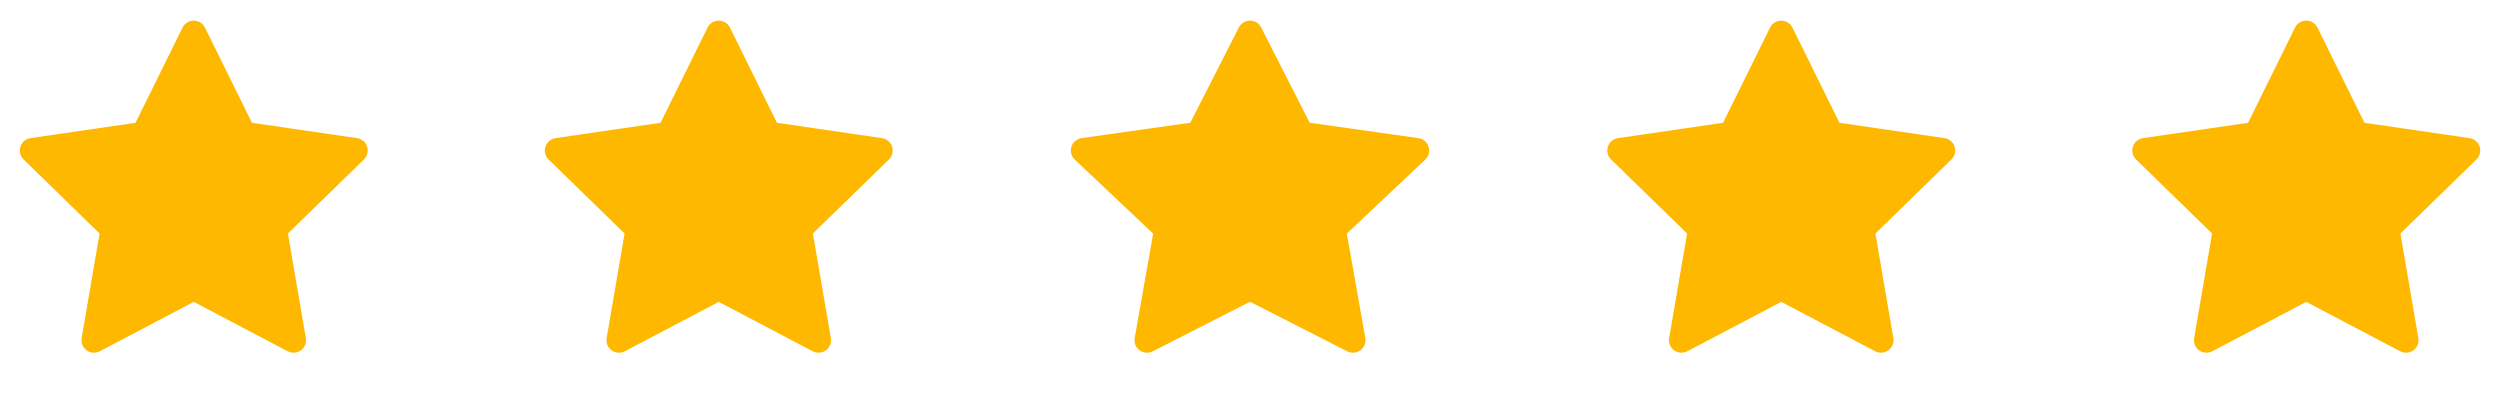 <svg xmlns="http://www.w3.org/2000/svg" width="200" height="32" viewBox="0 0 200 32" fill="none"><path d="M15.5 2.65L19.491 10.736L28.417 12.04L21.958 18.331L23.482 27.217L15.5 23.019L7.517 27.217L9.042 18.331L2.583 12.04L11.509 10.736L15.5 2.65Z" fill="#FFB800" stroke="#FFB800" stroke-width="2" stroke-linecap="round" stroke-linejoin="round"></path><path d="M57.5 2.65L61.491 10.736L70.417 12.04L63.958 18.331L65.482 27.217L57.5 23.019L49.517 27.217L51.042 18.331L44.583 12.04L53.509 10.736L57.5 2.65Z" fill="#FFB800" stroke="#FFB800" stroke-width="2" stroke-linecap="round" stroke-linejoin="round"></path><path d="M100 2.65L104.12 10.736L113.333 12.04L106.667 18.331L108.24 27.217L100 23.019L91.76 27.217L93.333 18.331L86.667 12.04L95.88 10.736L100 2.65Z" fill="#FFB800" stroke="#FFB800" stroke-width="2" stroke-linecap="round" stroke-linejoin="round"></path><path d="M142.5 2.65L146.491 10.736L155.417 12.04L148.958 18.331L150.482 27.217L142.5 23.019L134.517 27.217L136.042 18.331L129.583 12.04L138.509 10.736L142.5 2.65Z" fill="#FFB800" stroke="#FFB800" stroke-width="2" stroke-linecap="round" stroke-linejoin="round"></path><path d="M184.5 2.65L188.491 10.736L197.417 12.04L190.958 18.331L192.482 27.217L184.5 23.019L176.517 27.217L178.042 18.331L171.583 12.04L180.509 10.736L184.5 2.65Z" fill="#FFB800" stroke="#FFB800" stroke-width="2" stroke-linecap="round" stroke-linejoin="round"></path></svg>